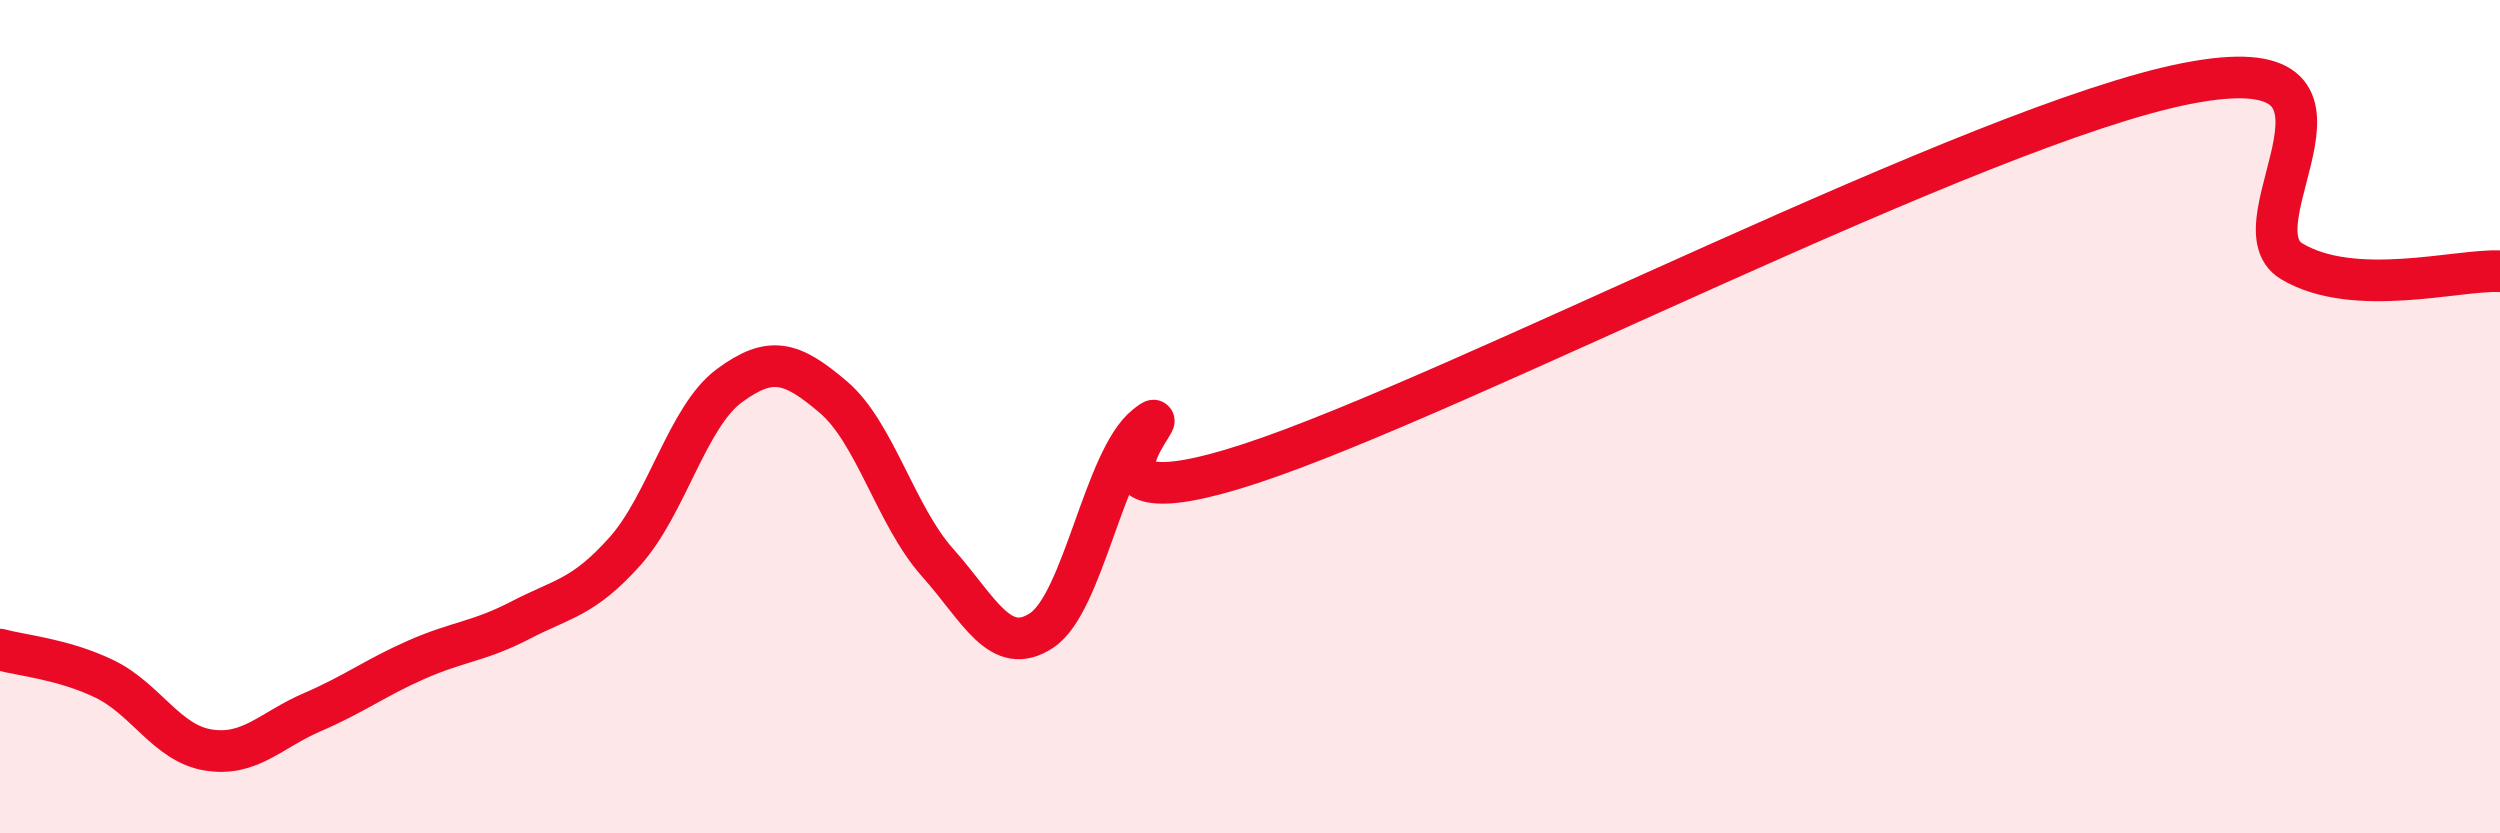 
    <svg width="60" height="20" viewBox="0 0 60 20" xmlns="http://www.w3.org/2000/svg">
      <path
        d="M 0,15.59 C 0.5,15.73 1.5,15.81 2.5,16.29 C 3.5,16.77 4,17.84 5,18 C 6,18.16 6.5,17.52 7.5,17.09 C 8.5,16.66 9,16.27 10,15.83 C 11,15.39 11.5,15.4 12.5,14.88 C 13.5,14.36 14,14.35 15,13.23 C 16,12.11 16.5,10 17.5,9.26 C 18.5,8.52 19,8.68 20,9.53 C 21,10.38 21.5,12.38 22.5,13.5 C 23.5,14.62 24,15.79 25,15.13 C 26,14.47 26.5,11.02 27.5,10.22 C 28.5,9.42 25,12.77 30,11.13 C 35,9.49 47.5,2.97 52.5,2 C 57.5,1.03 53.5,5.37 55,6.27 C 56.5,7.17 59,6.46 60,6.51L60 20L0 20Z"
        fill="#EB0A25"
        opacity="0.1"
        stroke-linecap="round"
        stroke-linejoin="round"
      />
      <path
        d="M 0,15.59 C 0.5,15.73 1.5,15.81 2.5,16.29 C 3.5,16.77 4,17.84 5,18 C 6,18.16 6.5,17.52 7.5,17.09 C 8.5,16.66 9,16.27 10,15.83 C 11,15.39 11.5,15.4 12.5,14.88 C 13.5,14.36 14,14.35 15,13.23 C 16,12.11 16.5,10 17.5,9.26 C 18.5,8.52 19,8.68 20,9.53 C 21,10.38 21.5,12.38 22.5,13.5 C 23.5,14.62 24,15.79 25,15.13 C 26,14.47 26.5,11.02 27.5,10.22 C 28.5,9.42 25,12.77 30,11.13 C 35,9.49 47.5,2.97 52.5,2 C 57.5,1.03 53.5,5.37 55,6.27 C 56.5,7.17 59,6.46 60,6.51"
        stroke="#EB0A25"
        stroke-width="1"
        fill="none"
        stroke-linecap="round"
        stroke-linejoin="round"
      />
    </svg>
  